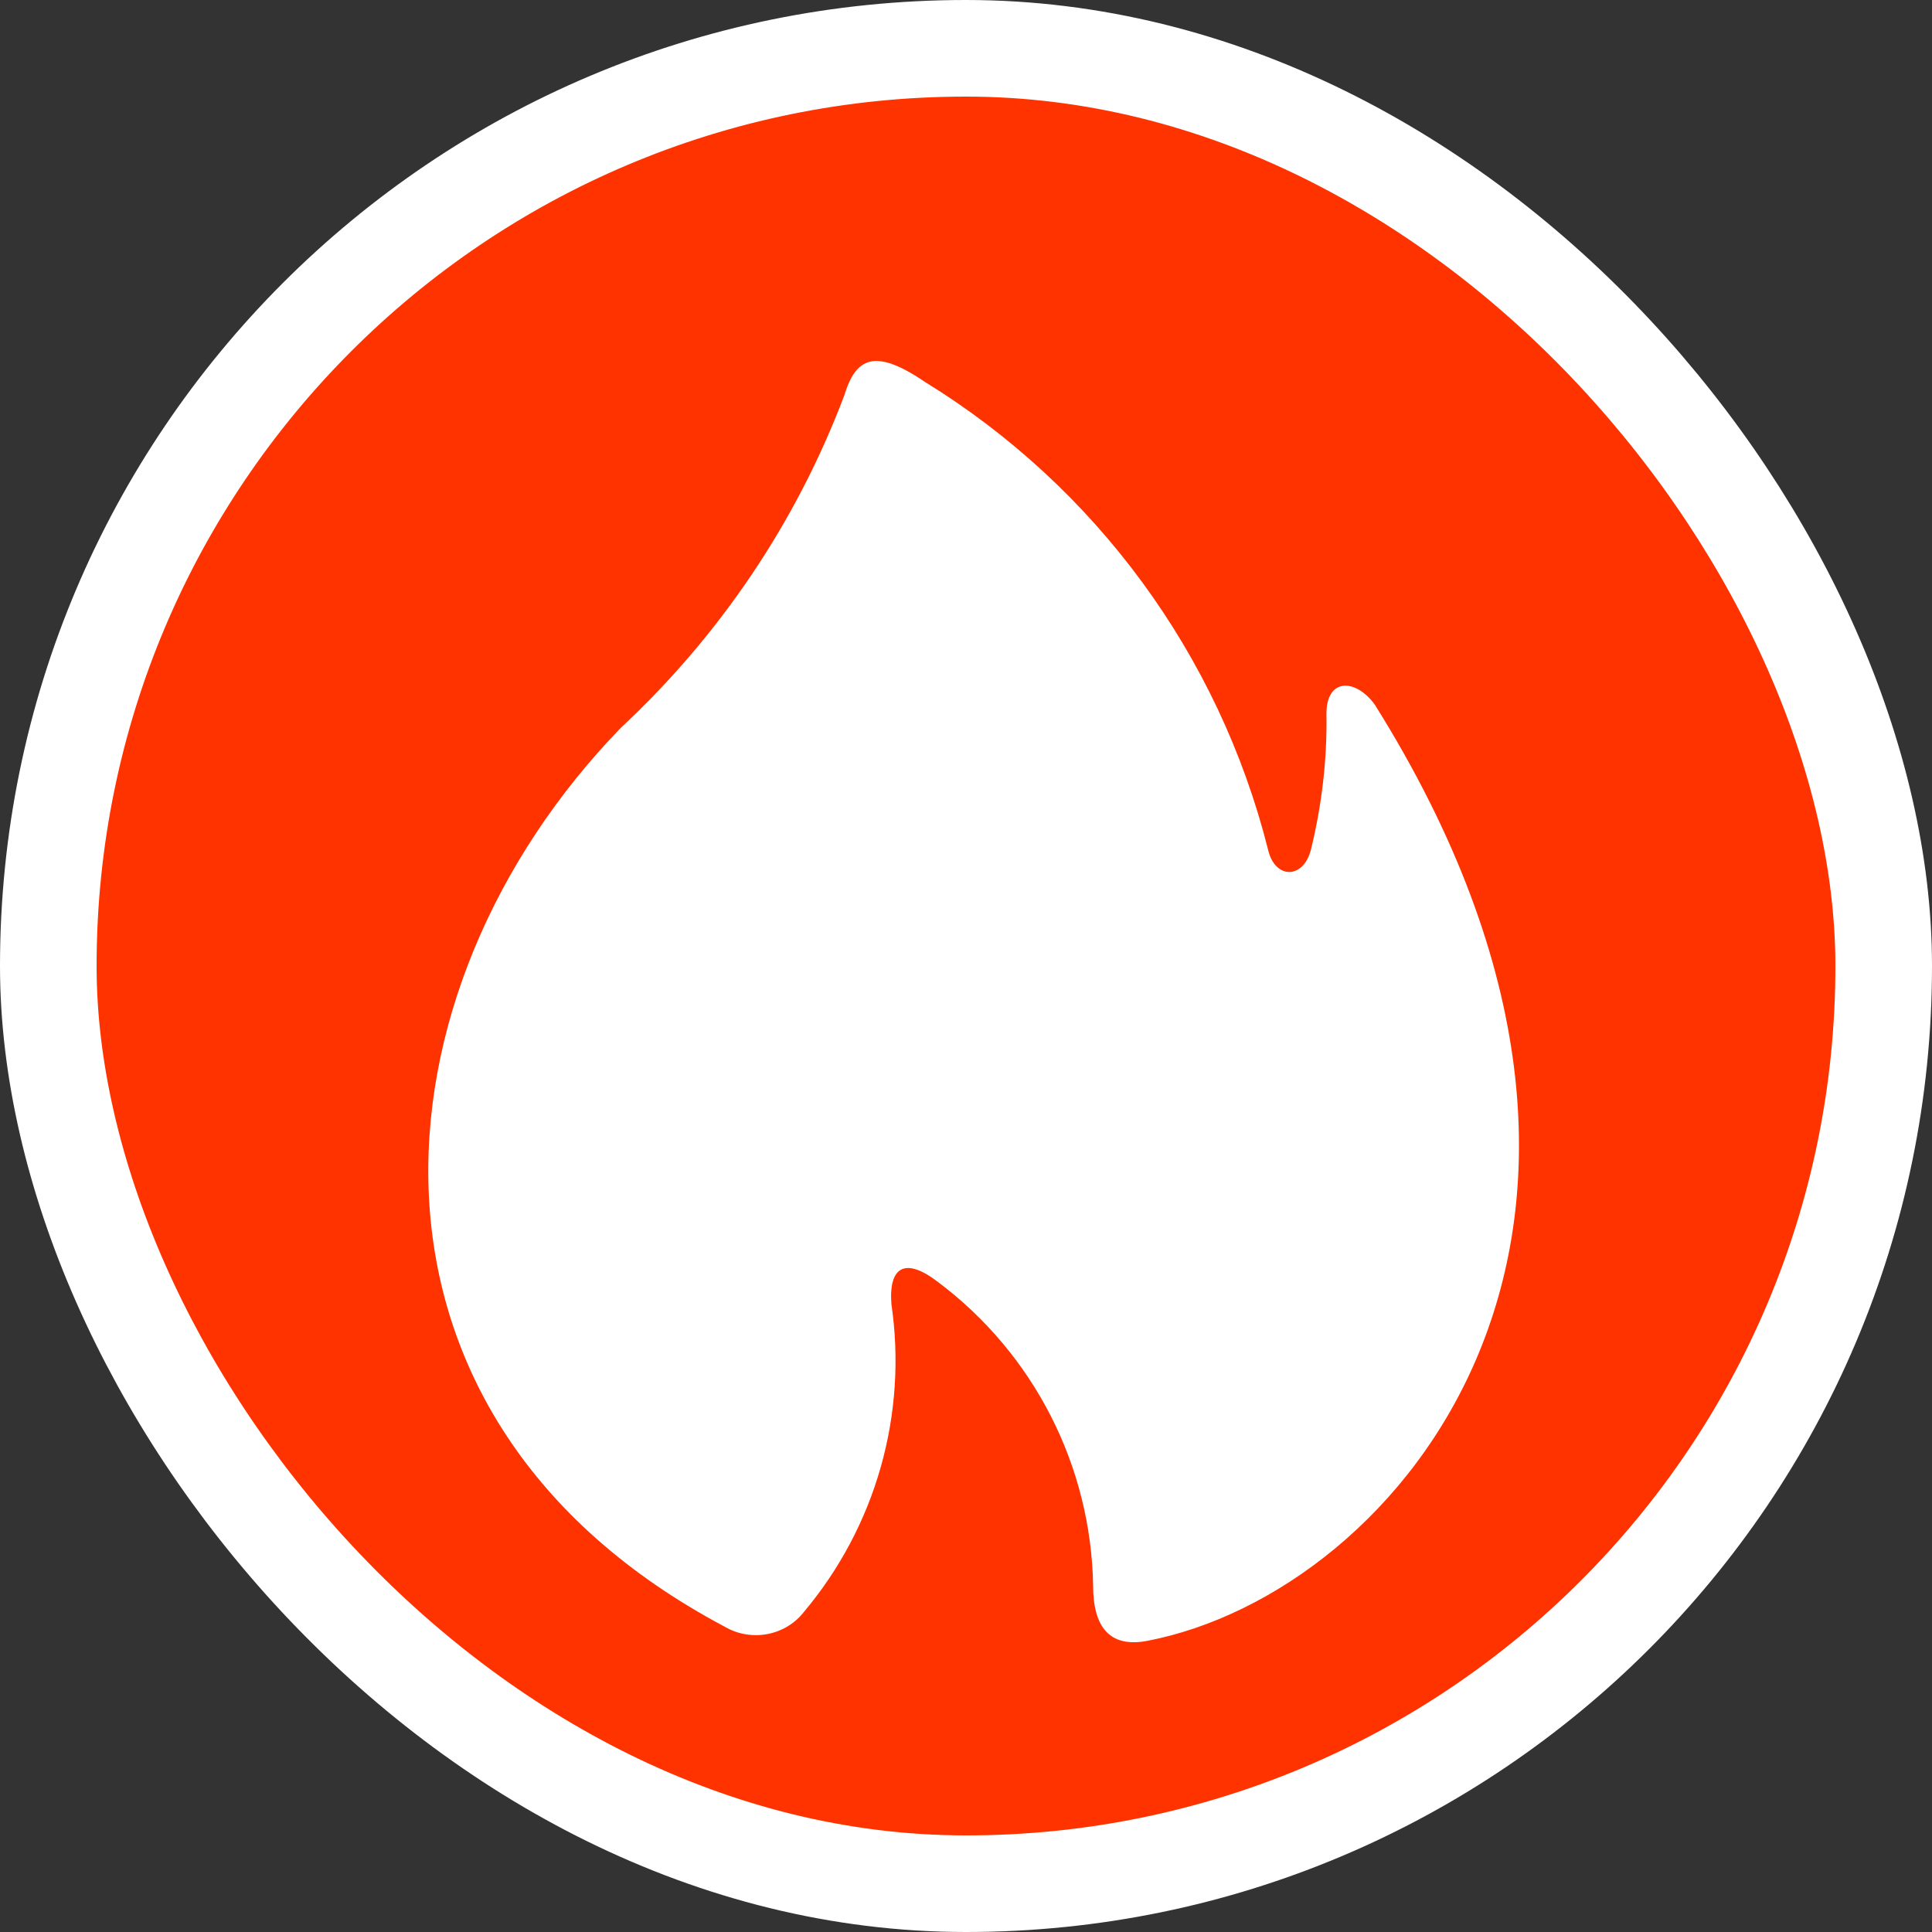 <svg width="40" height="40" viewBox="0 0 40 40" fill="none" xmlns="http://www.w3.org/2000/svg">
<rect x="0" y="0" width="40" height="40" fill="#333333" stroke="none"/>
<rect x="1" y="1" width="38" height="38" rx="19" fill="#FF3300" stroke="white" stroke-width="2"/>
<g clip-path="url(#clip0_572_1260)">
<path d="M17.48 8.186C16.492 10.804 14.905 13.157 12.858 15.064C7.554 20.535 6.844 29.348 15.002 33.678C15.545 33.998 16.255 33.873 16.645 33.372C17.38 32.497 17.922 31.477 18.234 30.378C18.546 29.279 18.621 28.126 18.455 26.995C18.399 26.216 18.747 26.021 19.43 26.55C20.406 27.284 21.202 28.231 21.757 29.319C22.312 30.407 22.611 31.608 22.632 32.829C22.632 33.678 22.966 34.124 23.759 33.971C28.953 32.968 35.301 25.506 28.465 14.591C28.061 14.034 27.449 14.034 27.463 14.799C27.477 15.732 27.365 16.679 27.143 17.584C26.989 18.21 26.391 18.21 26.252 17.584C25.236 13.557 22.688 10.085 19.151 7.908C18.107 7.198 17.717 7.407 17.48 8.186Z" fill="white"/>
</g>
<defs>
<clipPath id="clip0_572_1260">
<rect width="28" height="28" fill="white" transform="translate(6 6)"/>
</clipPath>
</defs>
</svg>
